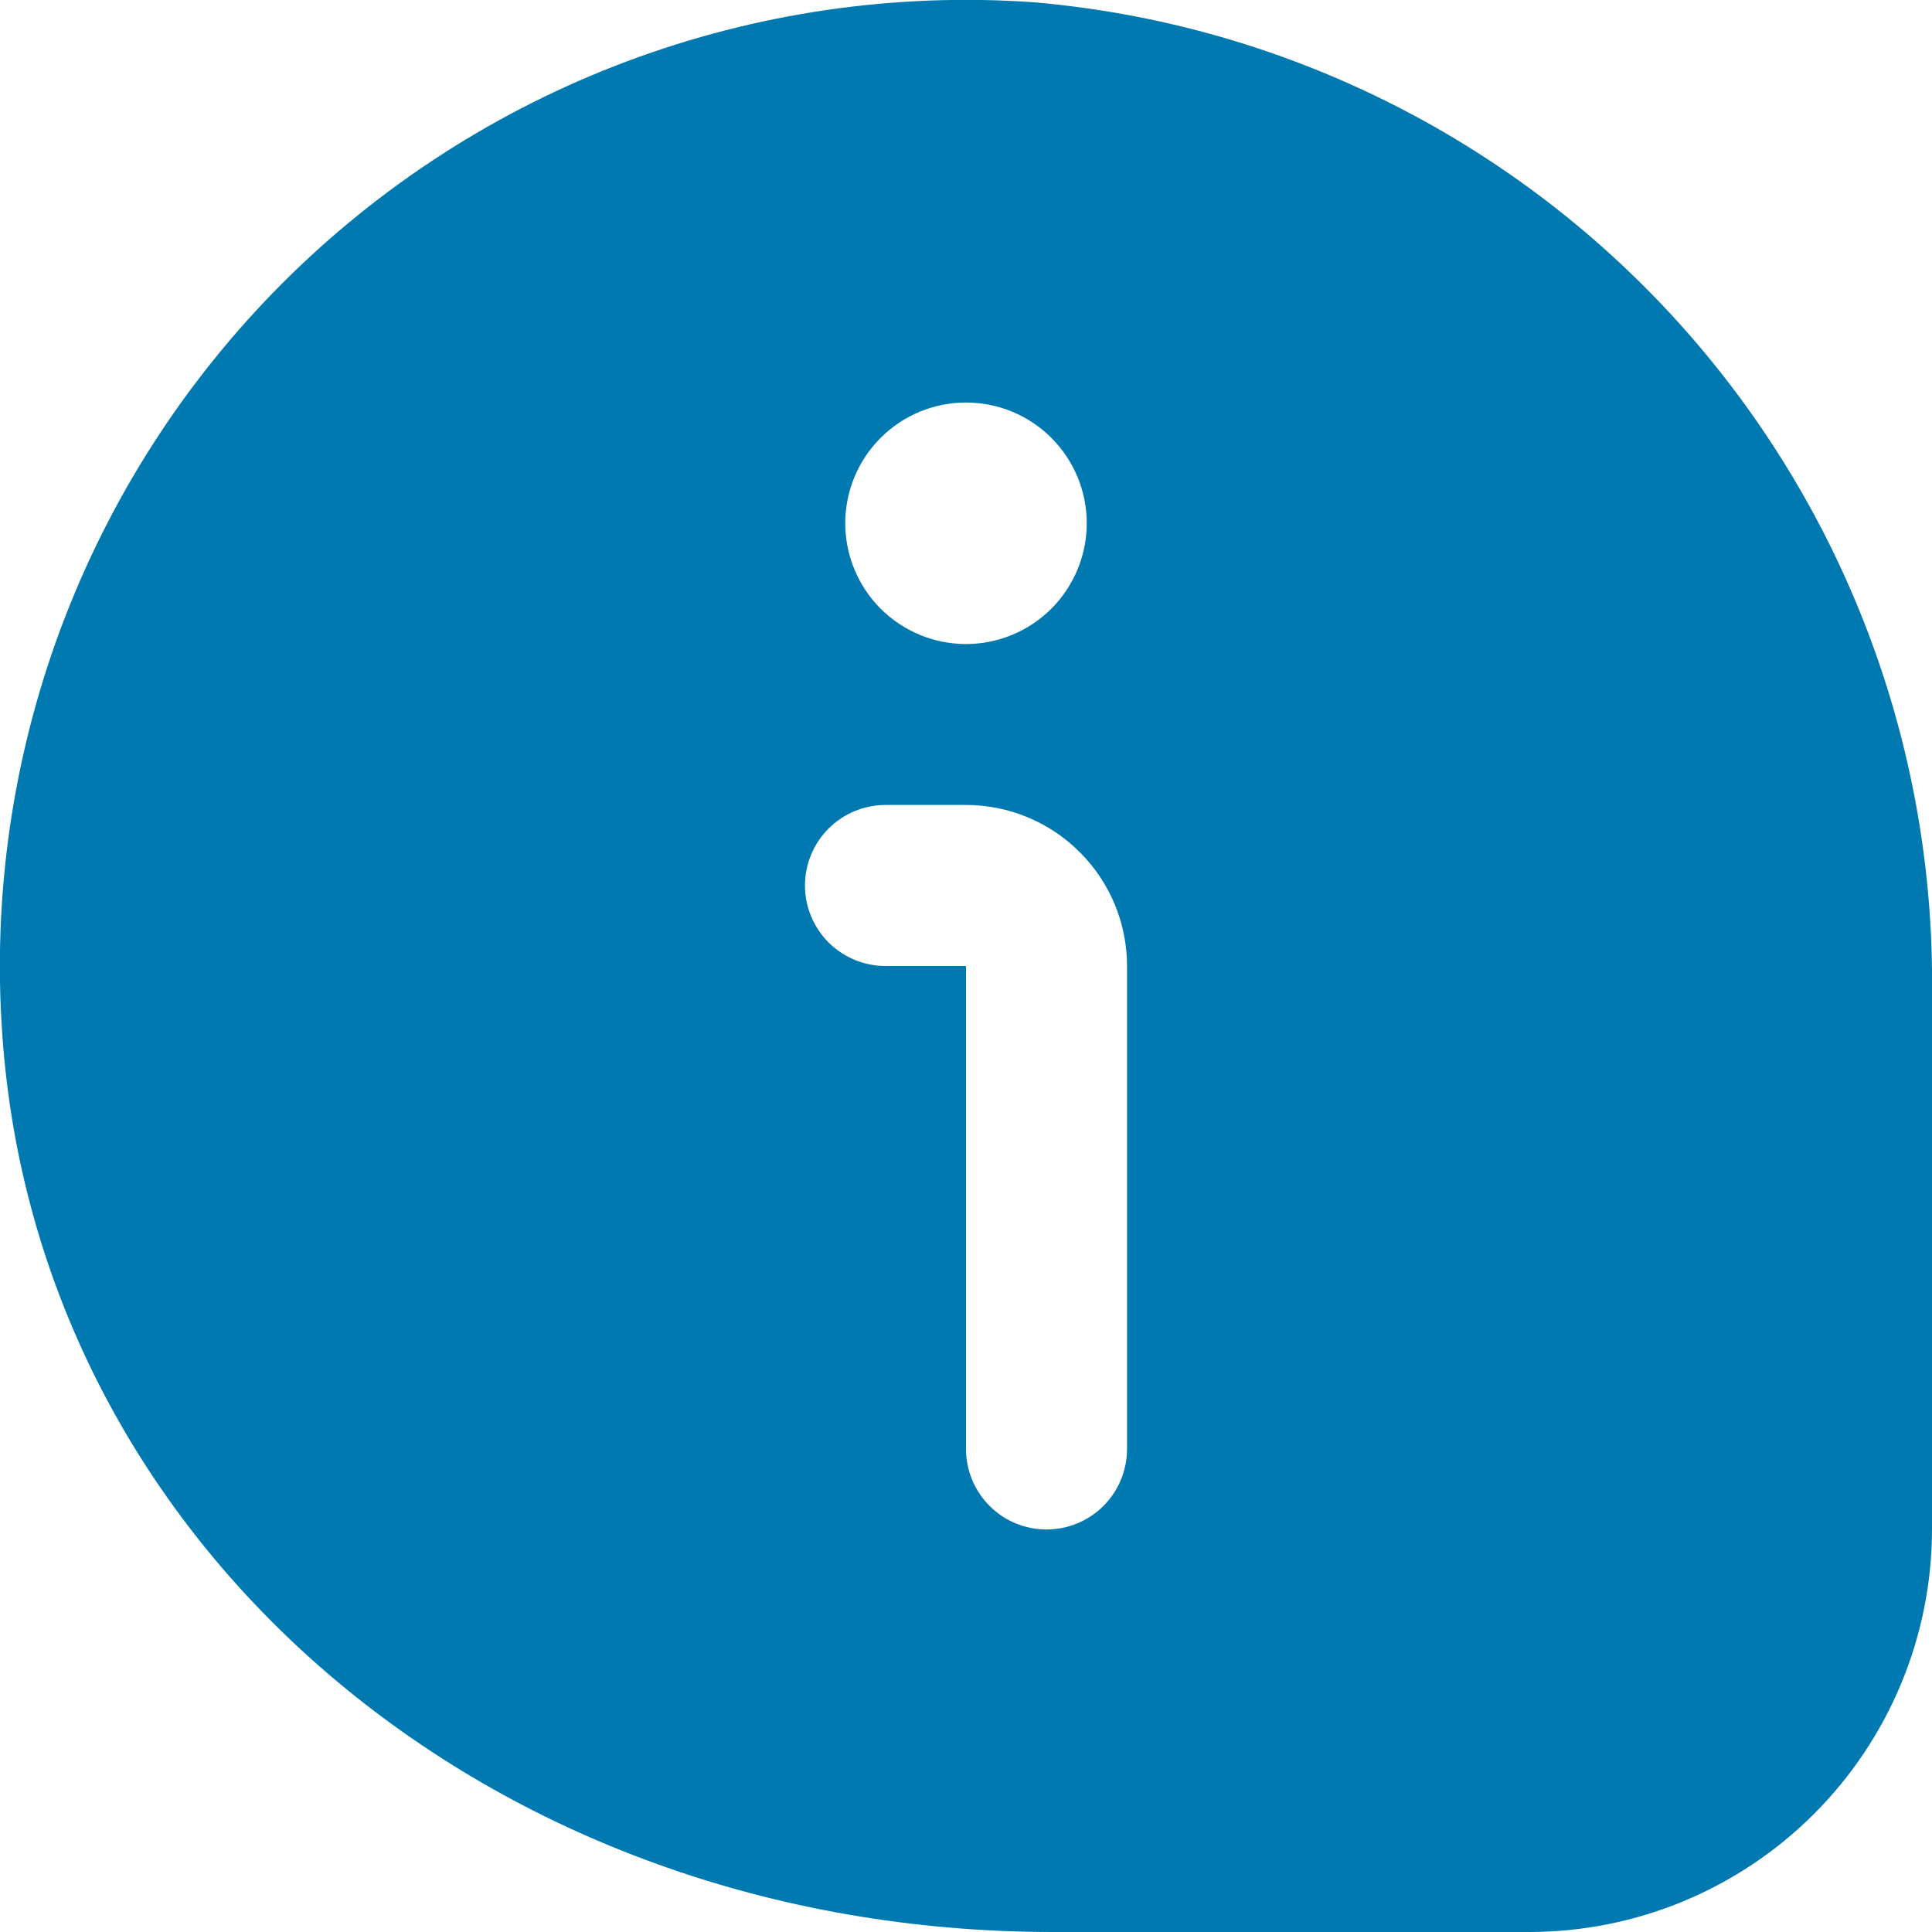 <svg width="20" height="20" viewBox="0 0 20 20" fill="none" xmlns="http://www.w3.org/2000/svg">
<g clip-path="url(#clip0_15_24945)">
<path d="M10.697 0.023C9.268 -0.077 7.834 0.132 6.493 0.634C5.152 1.136 3.934 1.92 2.922 2.933C1.91 3.947 1.128 5.166 0.628 6.508C0.128 7.85 -0.078 9.284 0.024 10.713C0.392 16.007 5.068 20 10.902 20H15.833C16.938 19.999 17.997 19.559 18.778 18.778C19.559 17.997 19.999 16.938 20 15.833V10.283C20.031 7.715 19.089 5.229 17.364 3.326C15.638 1.423 13.256 0.243 10.697 0.023ZM10 4.167C10.332 4.167 10.649 4.298 10.884 4.533C11.118 4.767 11.25 5.085 11.25 5.417C11.25 5.748 11.118 6.066 10.884 6.301C10.649 6.535 10.332 6.667 10 6.667C9.668 6.667 9.351 6.535 9.116 6.301C8.882 6.066 8.75 5.748 8.75 5.417C8.75 5.085 8.882 4.767 9.116 4.533C9.351 4.298 9.668 4.167 10 4.167ZM11.667 15C11.667 15.221 11.579 15.433 11.423 15.589C11.266 15.746 11.054 15.833 10.833 15.833C10.612 15.833 10.4 15.746 10.244 15.589C10.088 15.433 10 15.221 10 15V10H9.167C8.946 10 8.734 9.912 8.577 9.756C8.421 9.6 8.333 9.388 8.333 9.167C8.333 8.946 8.421 8.734 8.577 8.577C8.734 8.421 8.946 8.333 9.167 8.333H10C10.442 8.333 10.866 8.509 11.178 8.822C11.491 9.134 11.667 9.558 11.667 10V15Z" fill="#0079B1"/>
</g>
<defs>
<clipPath id="clip0_15_24945">
<rect width="20" height="20" fill="white"/>
</clipPath>
</defs>
</svg>
